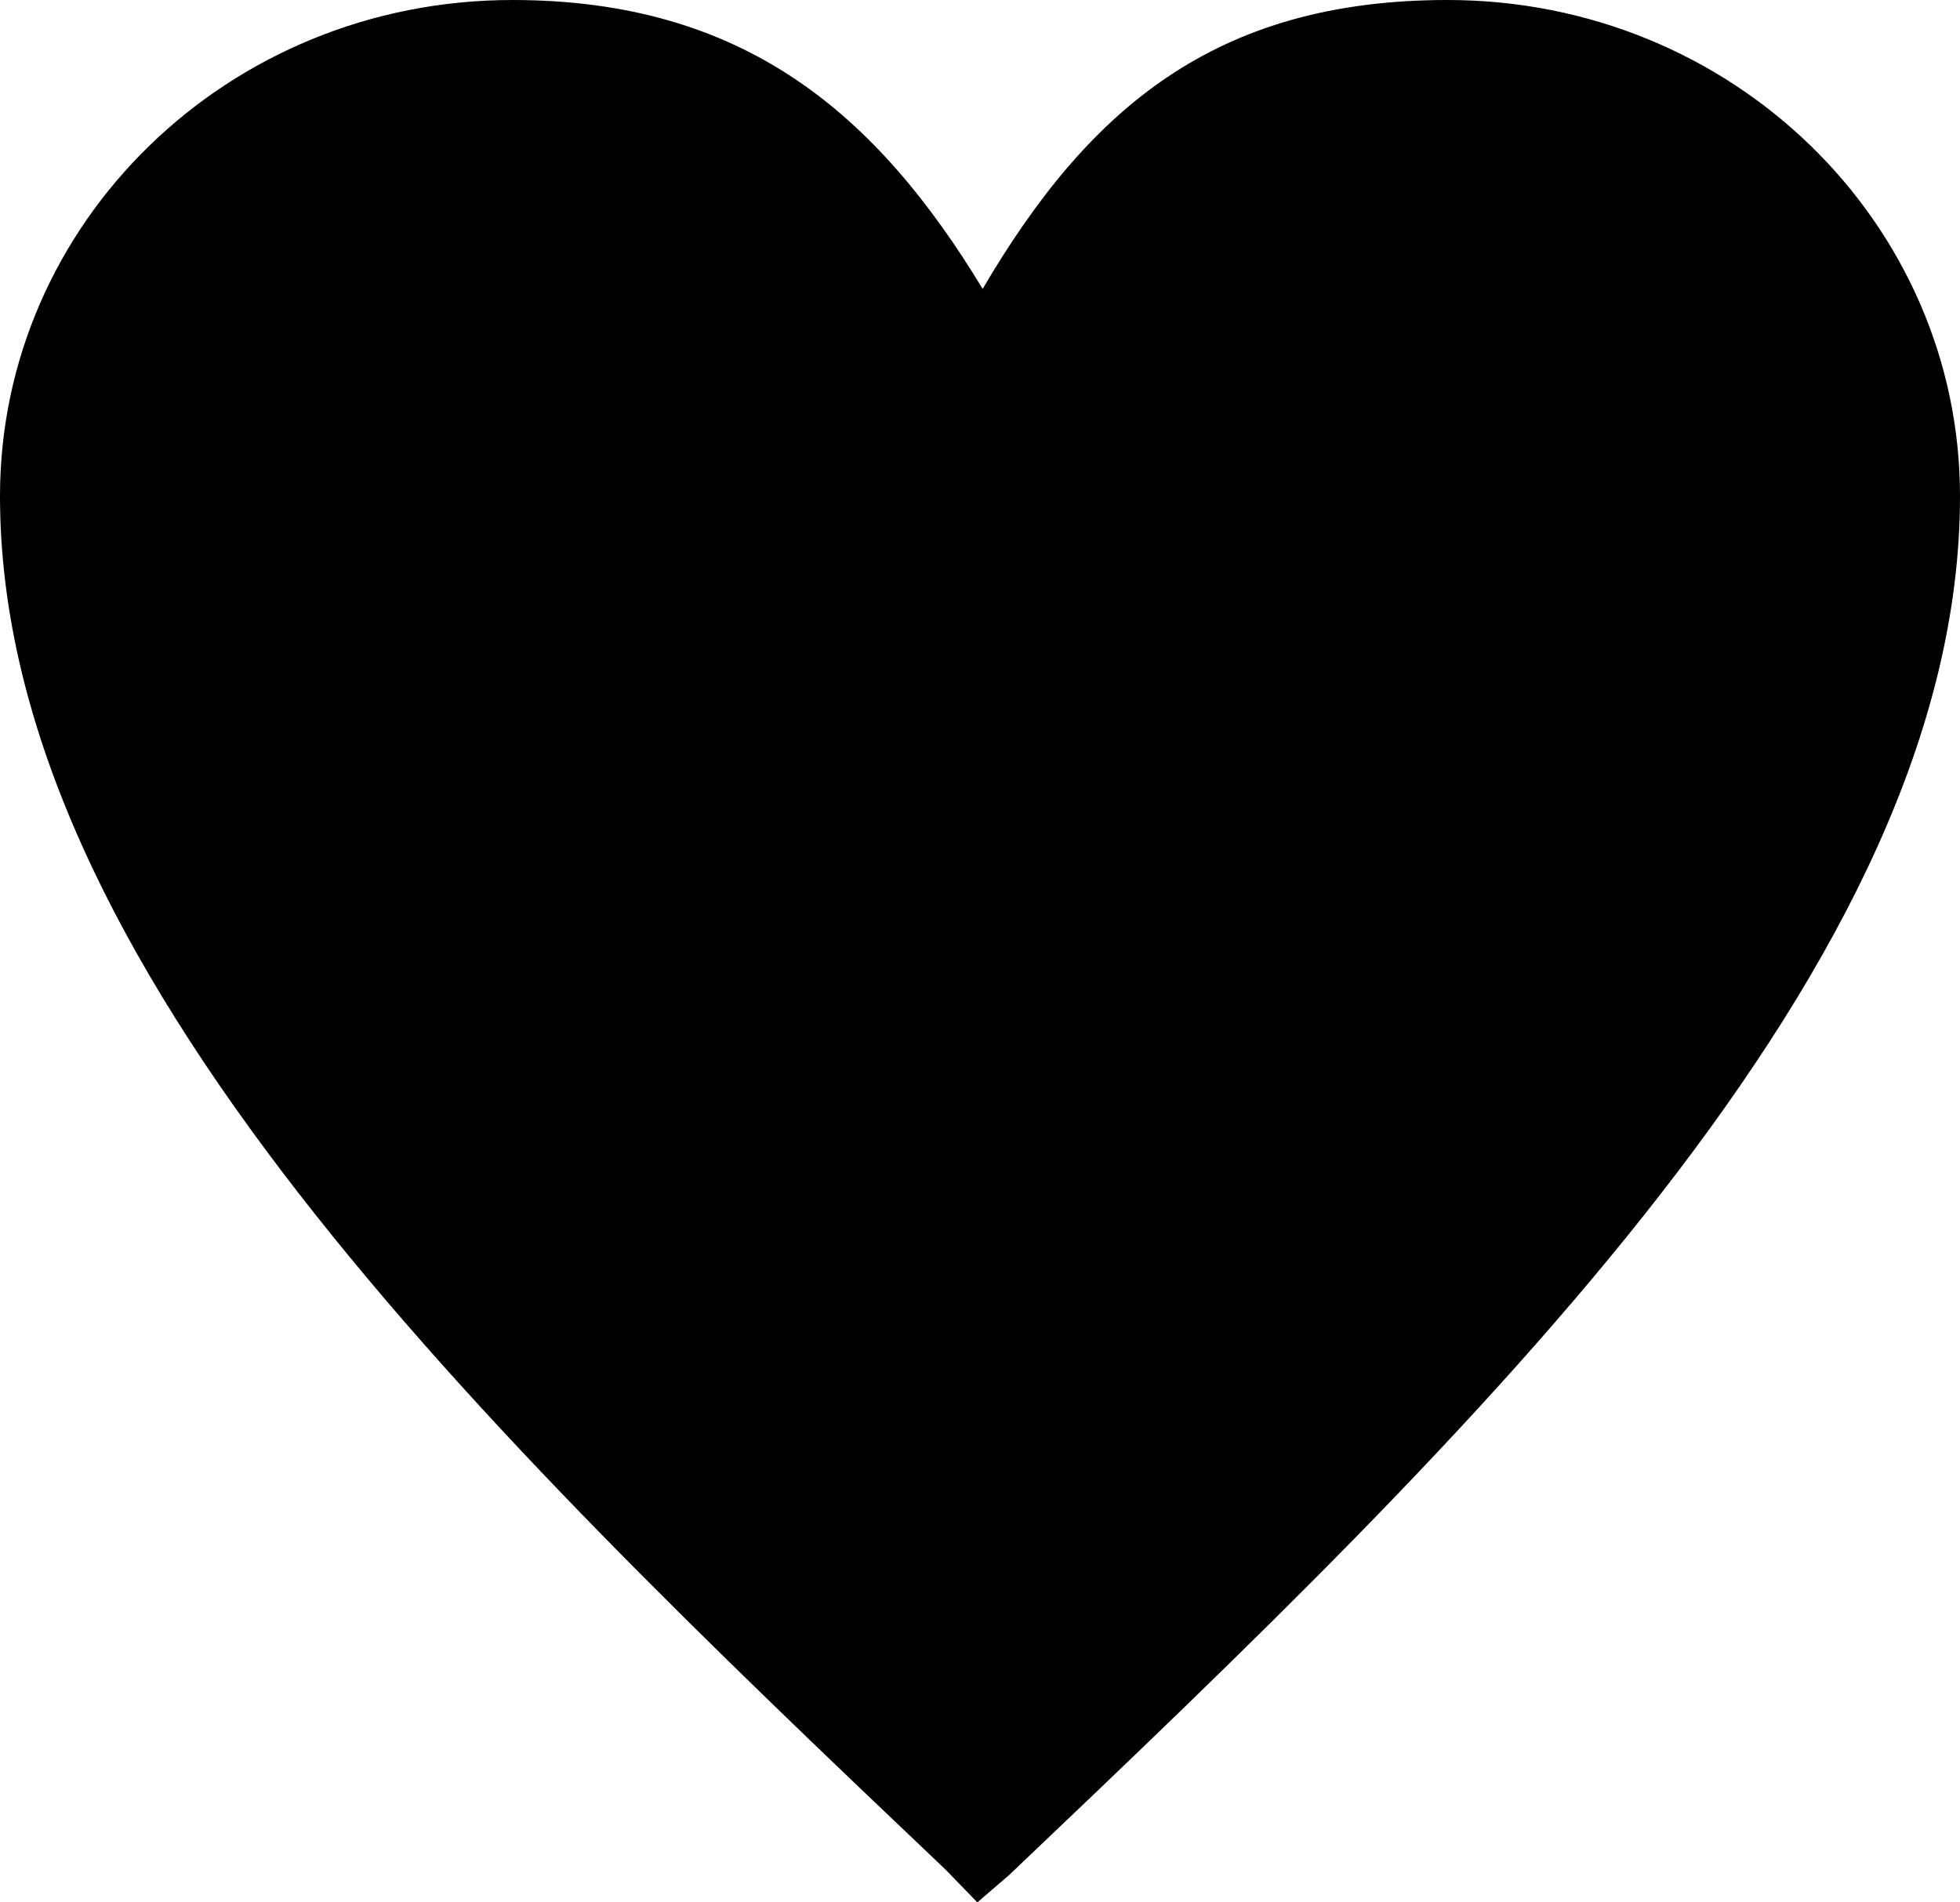 <?xml version="1.0" encoding="UTF-8"?> <svg xmlns="http://www.w3.org/2000/svg" width="34" height="33" viewBox="0 0 34 33" fill="none"><path d="M16.954 33L16.404 32.433C8.34 24.774 0 16.736 0 8.605C0 3.877 3.941 0 8.889 0C12.922 0 15.213 1.986 17.046 5.011C18.879 1.891 21.078 0 25.11 0C30.059 0 34 3.877 34 8.605C34 16.736 25.66 24.774 17.504 32.527L16.954 33Z" fill="black"></path></svg> 
